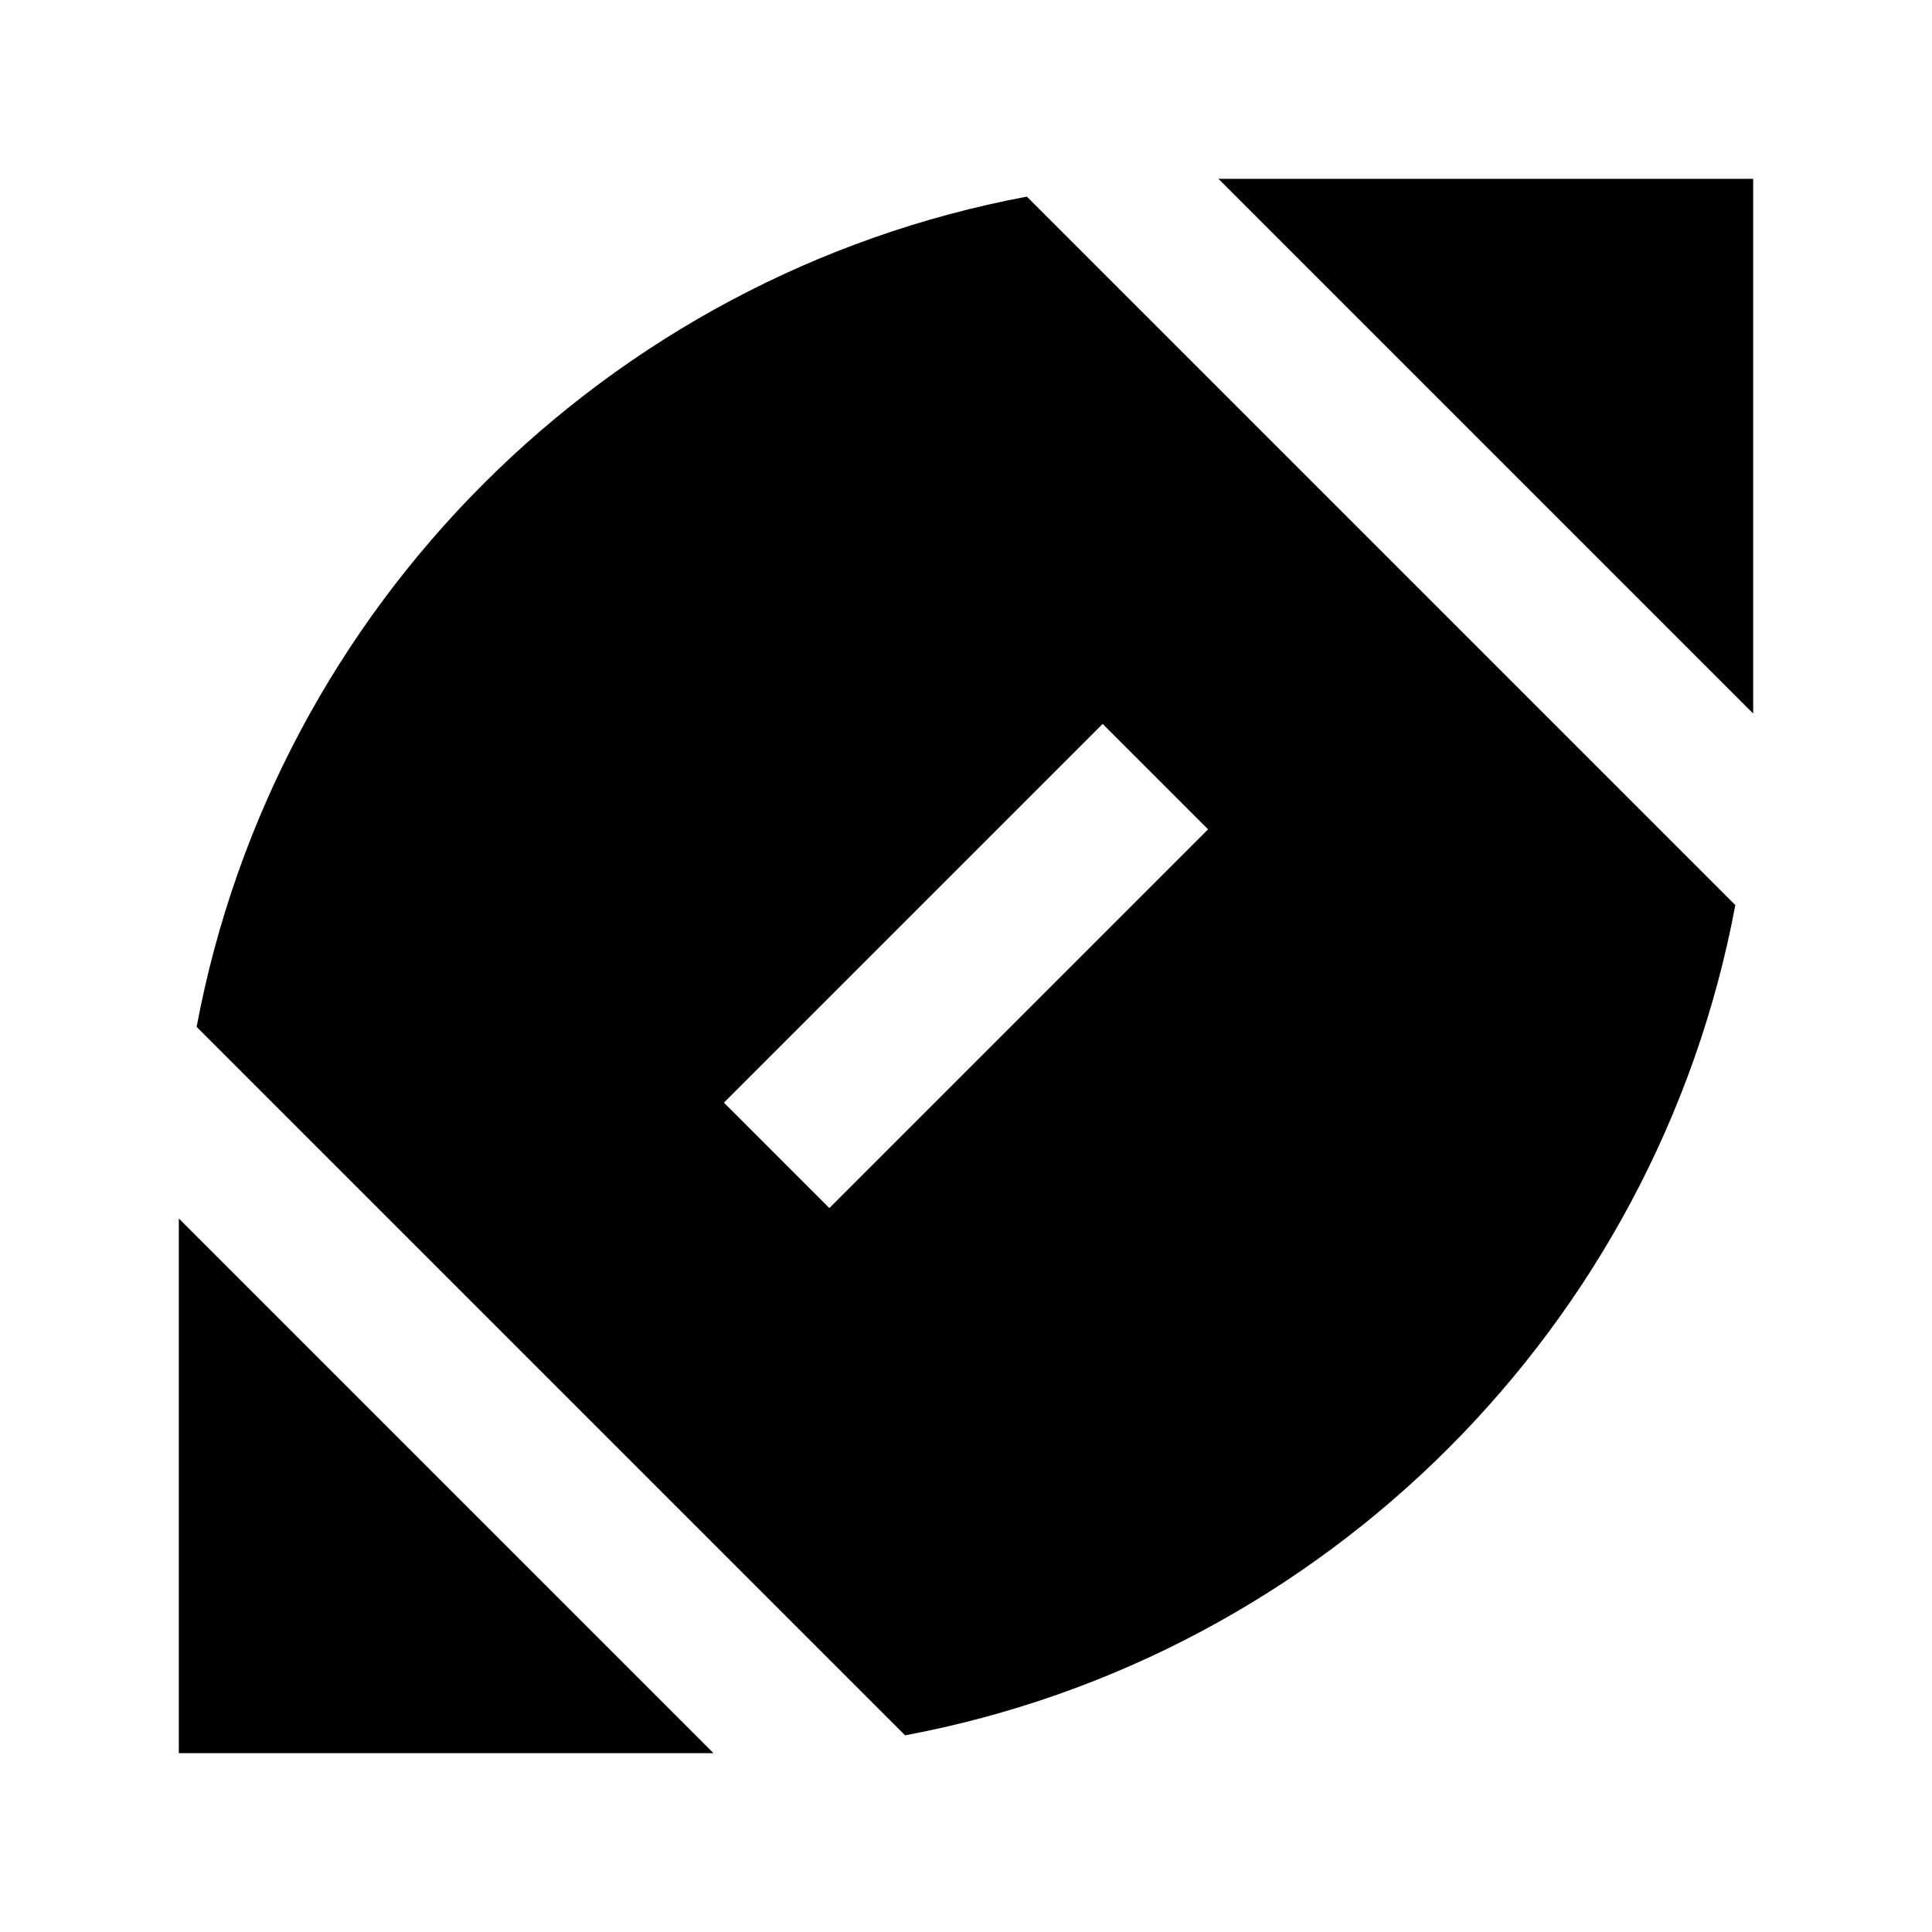 <?xml version="1.0" encoding="UTF-8"?>
<!-- Uploaded to: SVG Repo, www.svgrepo.com, Generator: SVG Repo Mixer Tools -->
<svg fill="#000000" width="800px" height="800px" version="1.1" viewBox="144 144 512 512" xmlns="http://www.w3.org/2000/svg">
 <g>
  <path d="m603.88 383.86-187.75-187.75c-111.39 20.859-199.16 108.63-220.02 220.02v0.395-0.395l187.75 187.75c111.39-20.859 199.16-108.63 220.02-220.02zm-240.09 80.297-27.945-27.945 100.37-100.37 27.945 27.945z"/>
  <path d="m608.61 191.39h-141.7l141.7 141.7z"/>
  <path d="m191.39 466.91v141.7h141.7z"/>
 </g>
</svg>